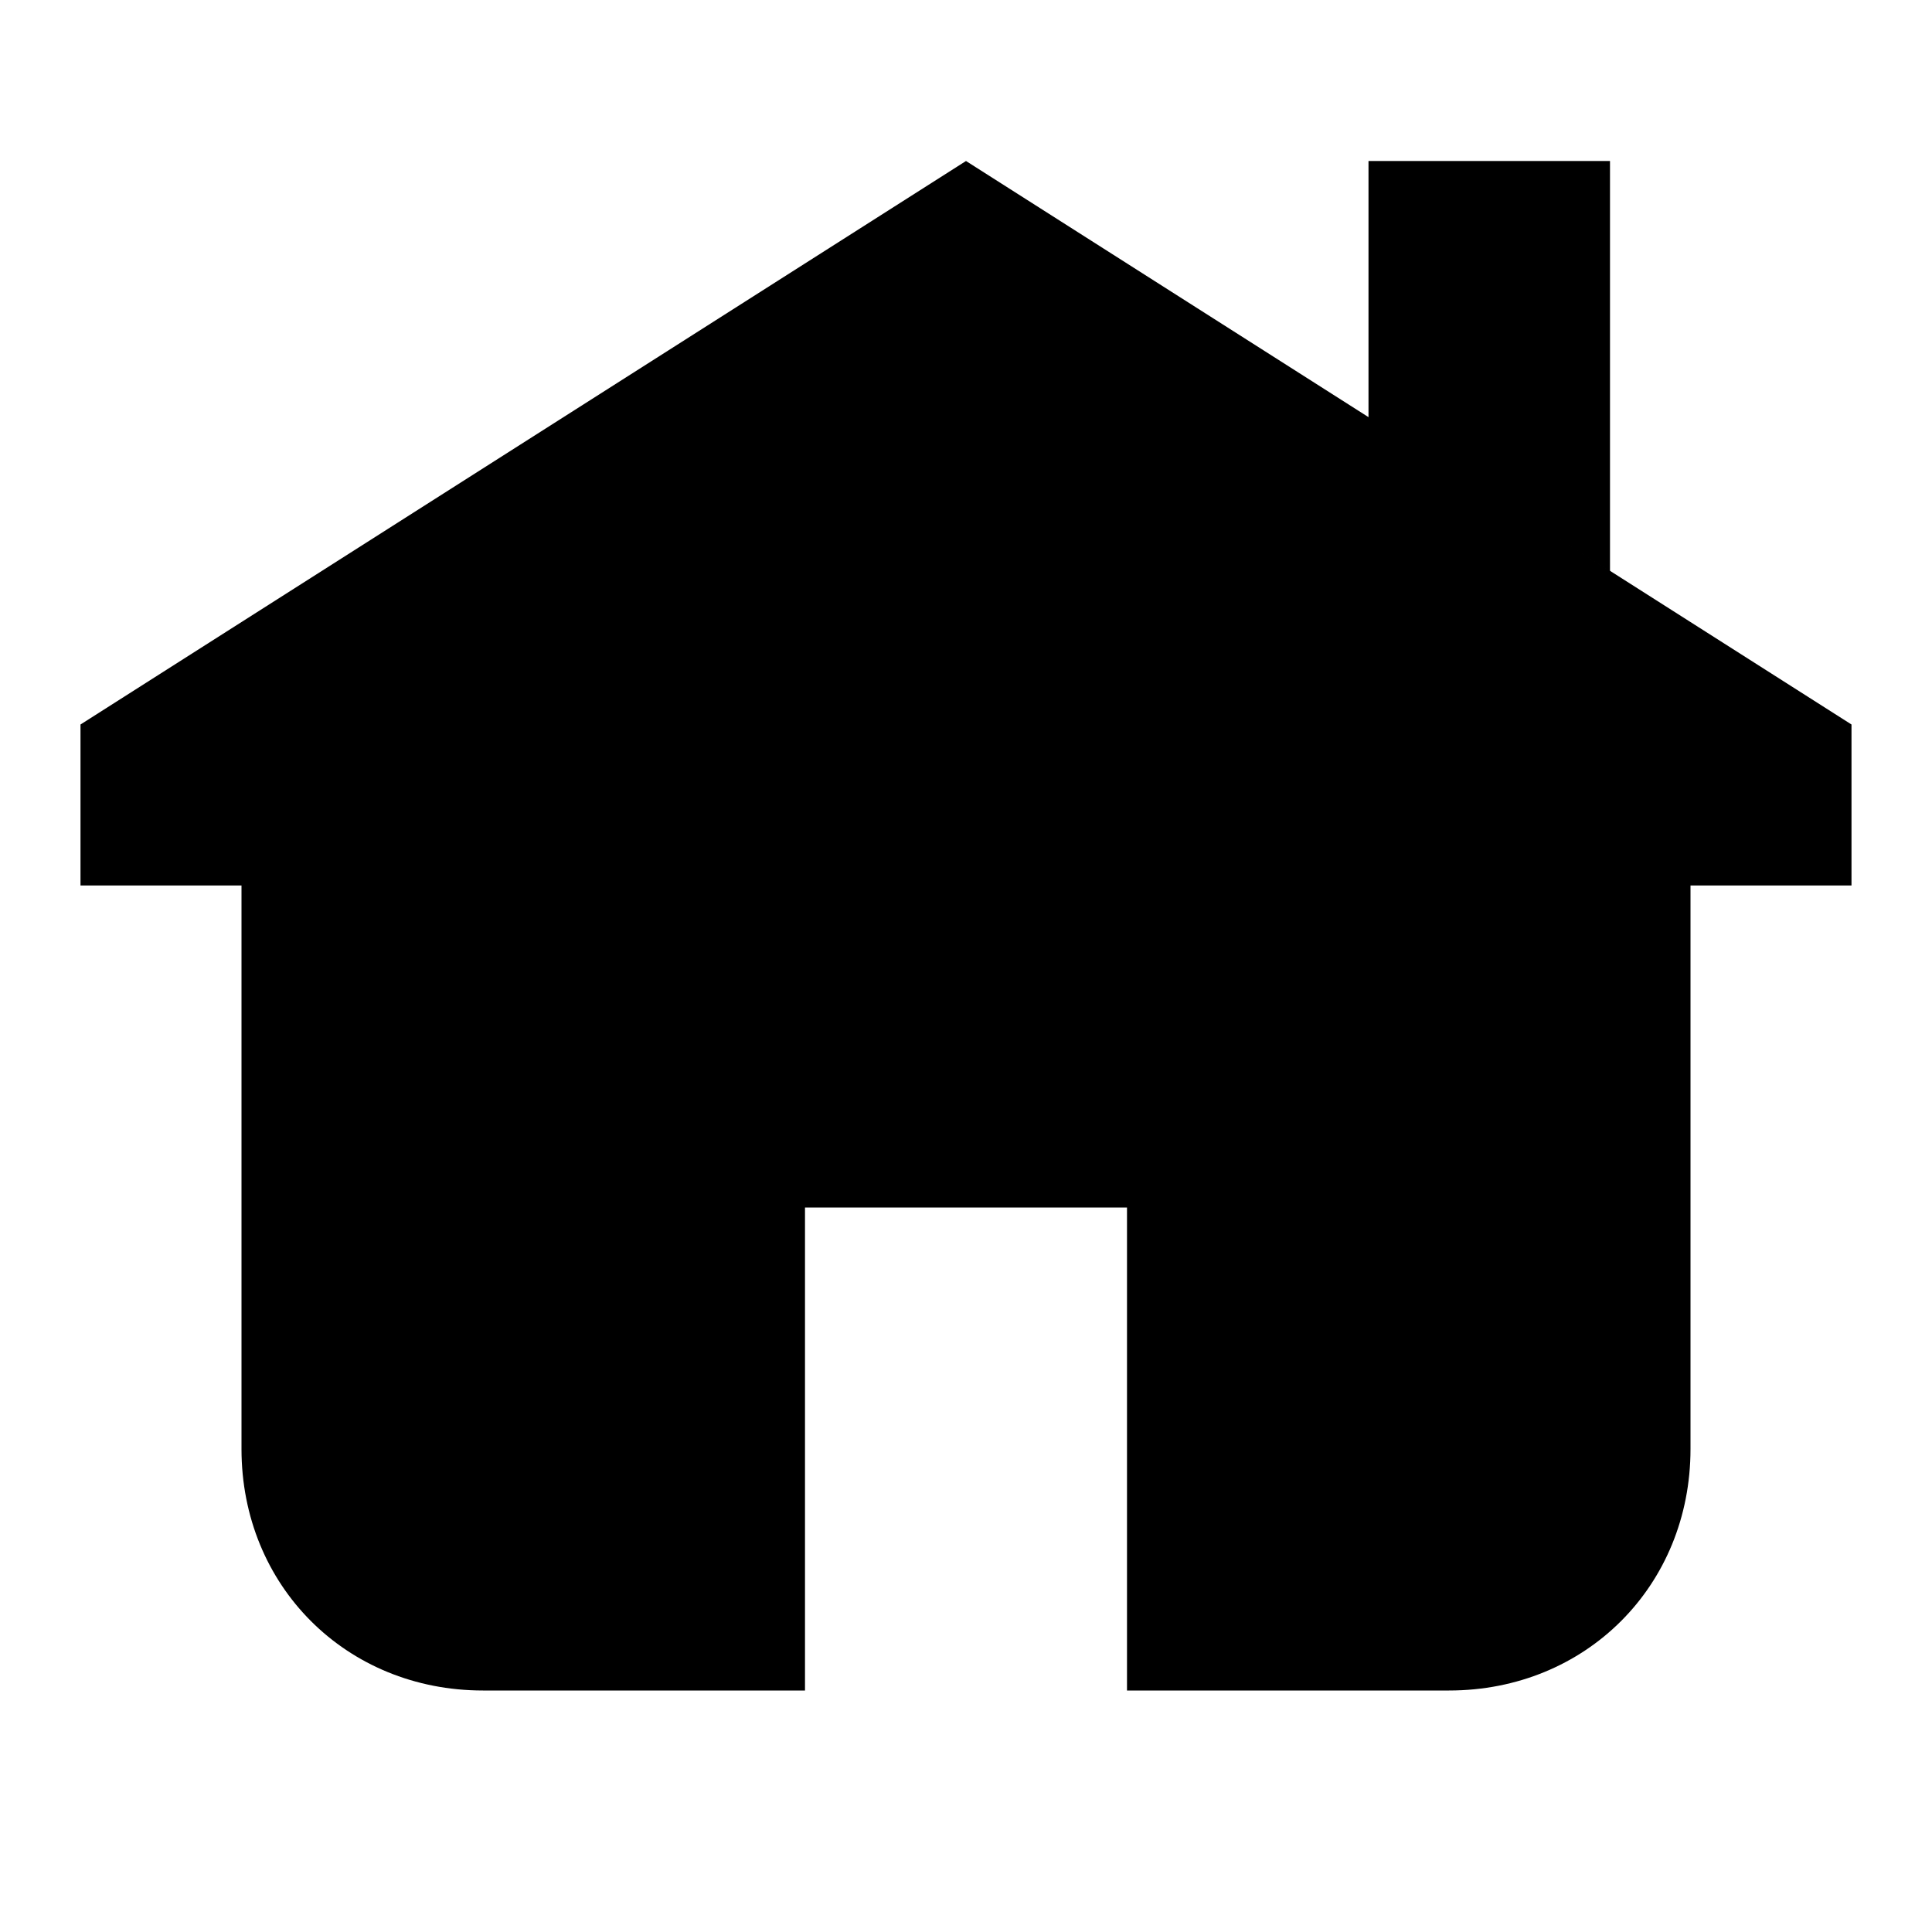                            <svg xmlns="http://www.w3.org/2000/svg" height="24" width="24">
                                    <path d="m23 9v2h-2v7c0 1.7-1.3 3-3 3h-4v-6h-4v6h-4c-1.7 0-3-1.3-3-3v-7h-2v-2l11-7z"></path>
                                    <path d="m20 2h-3v3.2l3 1.9z"></path>
                                </svg> 
